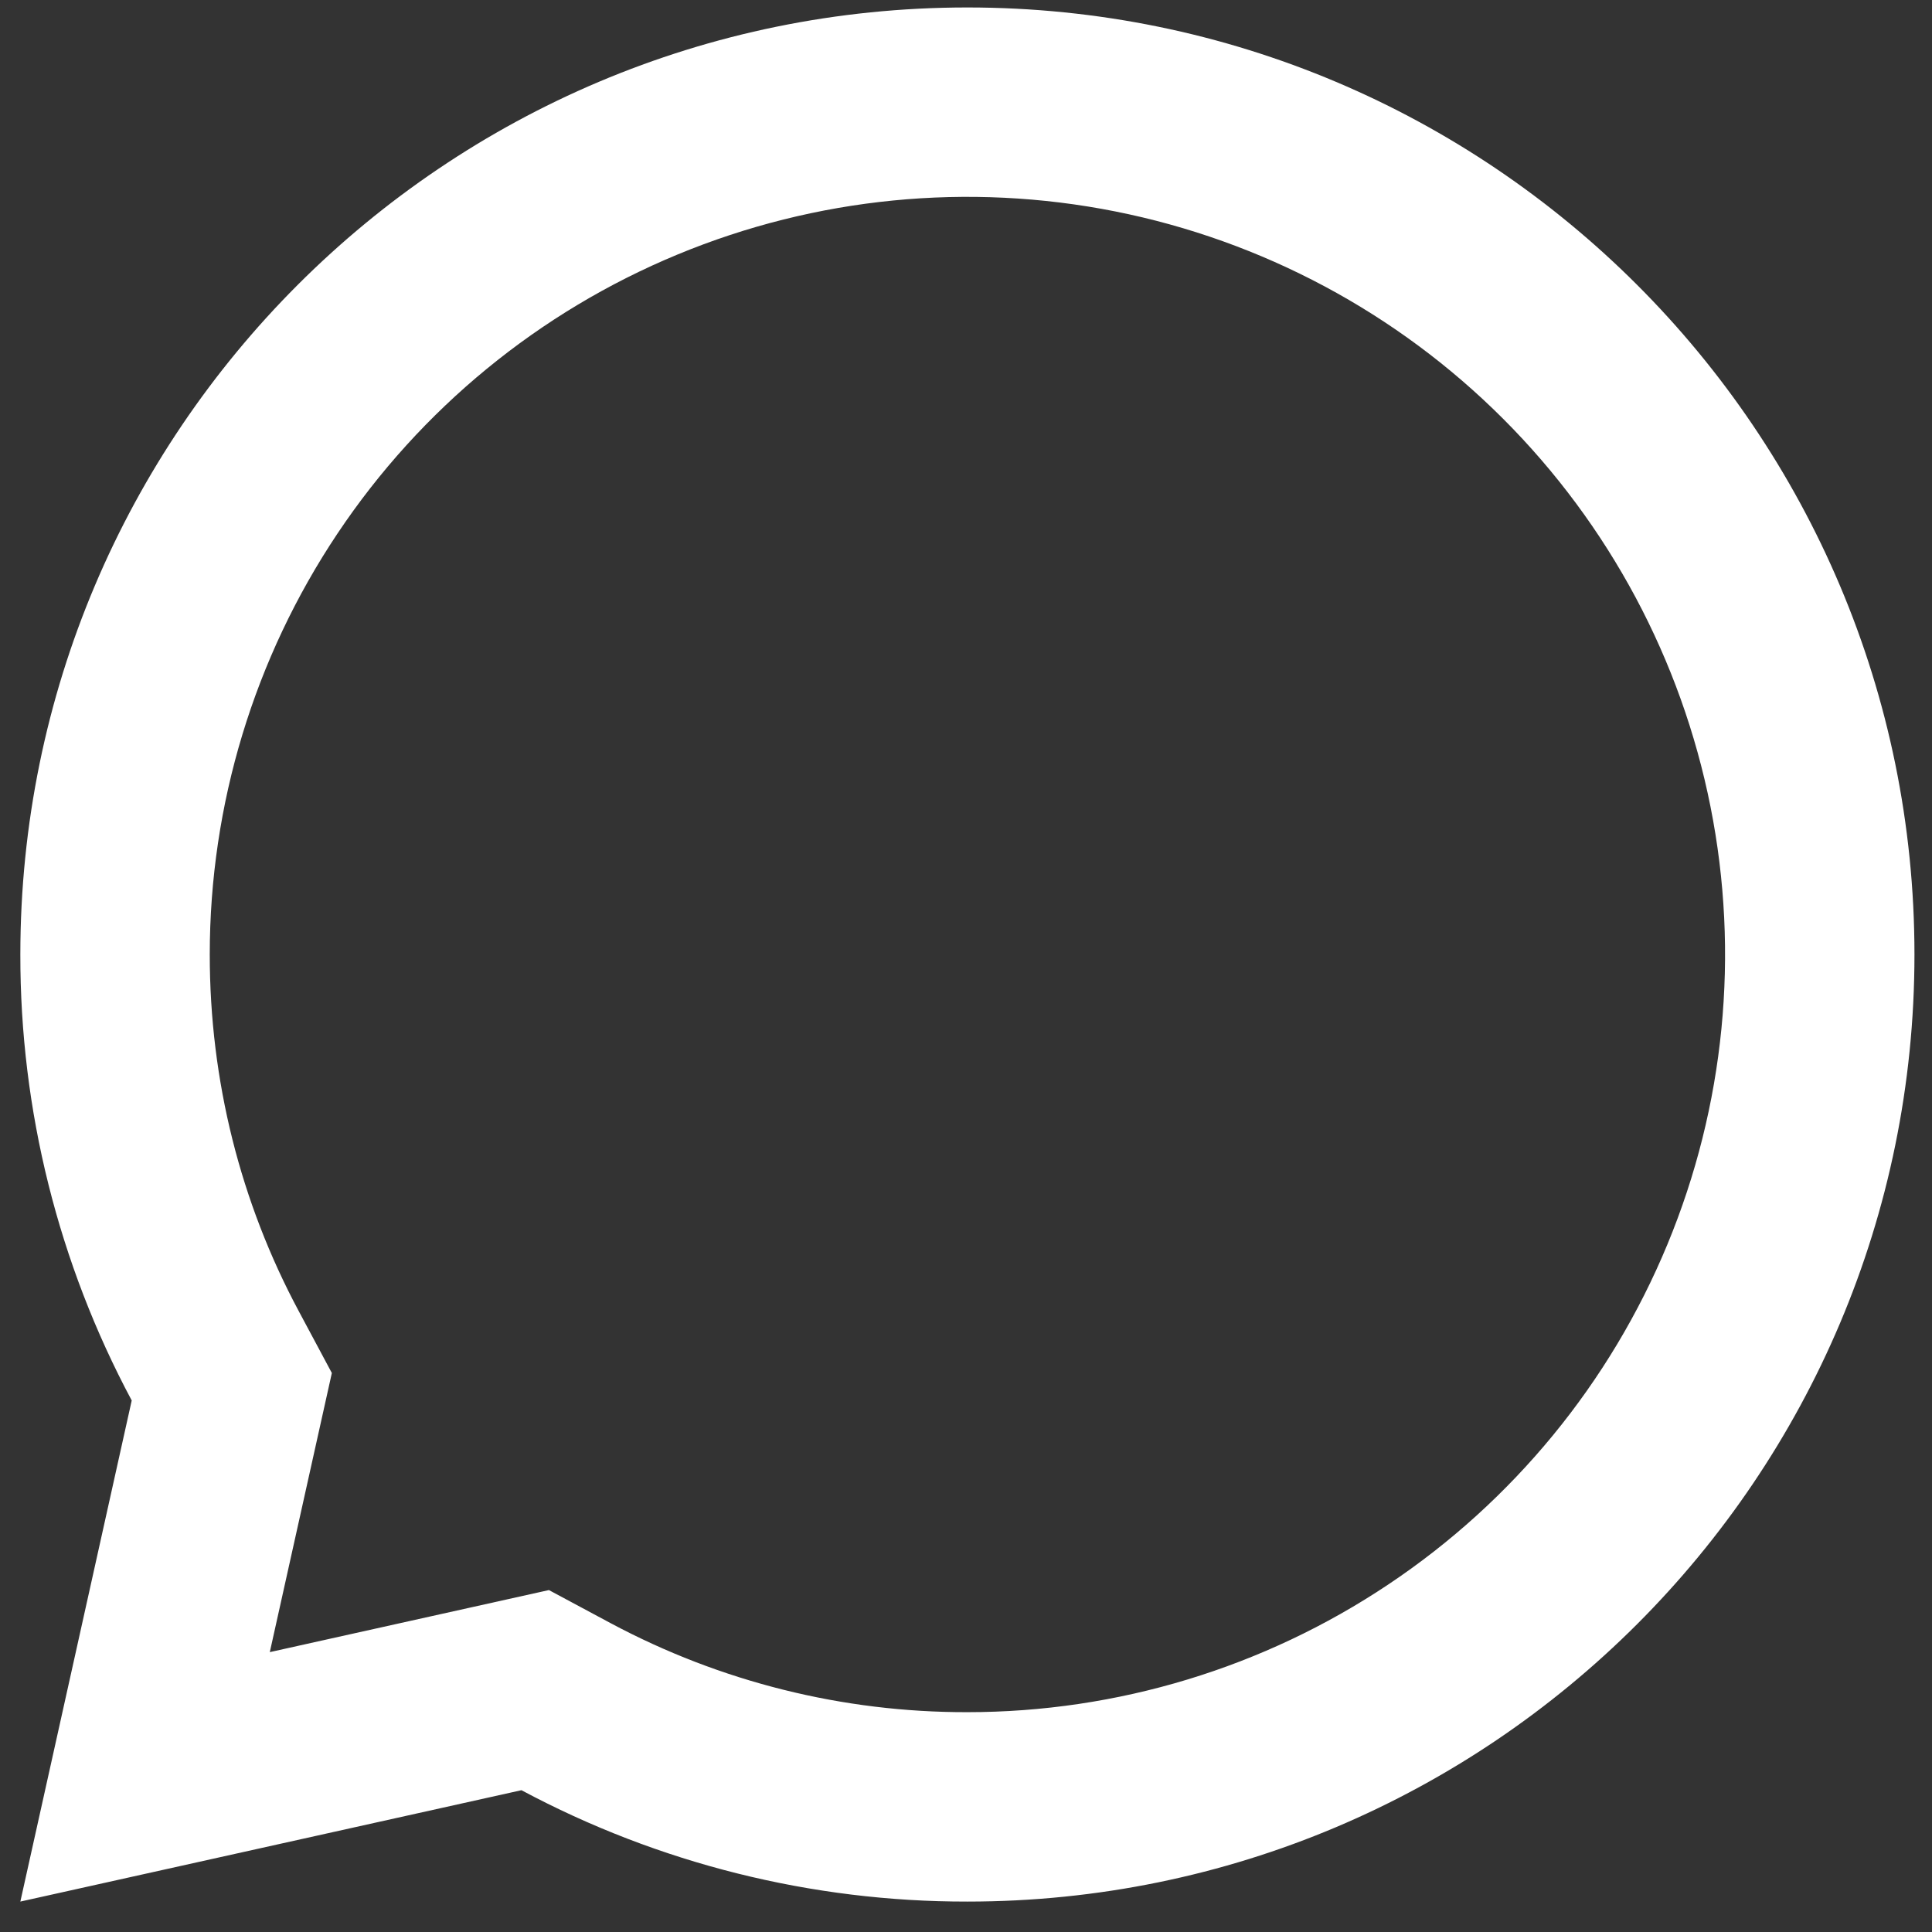 <svg width="51" height="51" viewBox="0 0 51 51" fill="none" xmlns="http://www.w3.org/2000/svg">
<rect x="0" y="0" width="51" height="51" fill="#333333" stroke="none"/>
<path d="M13.765 47.257L0.537 50.197L3.477 36.969C1.541 33.348 0.531 29.303 0.537 25.197C0.537 11.389 11.73 0.197 25.537 0.197C39.345 0.197 50.537 11.389 50.537 25.197C50.537 39.004 39.345 50.197 25.537 50.197C21.43 50.203 17.386 49.193 13.765 47.257ZM14.49 41.974L16.122 42.849C19.018 44.397 22.253 45.204 25.537 45.197C29.493 45.197 33.36 44.024 36.648 41.826C39.938 39.629 42.501 36.505 44.015 32.85C45.529 29.196 45.925 25.175 45.153 21.295C44.381 17.415 42.476 13.852 39.679 11.055C36.882 8.258 33.319 6.353 29.439 5.581C25.559 4.809 21.538 5.205 17.884 6.719C14.229 8.233 11.105 10.796 8.908 14.085C6.71 17.374 5.537 21.241 5.537 25.197C5.537 28.532 6.35 31.742 7.887 34.612L8.76 36.244L7.122 43.612L14.49 41.974Z" fill="white"/>
</svg>
